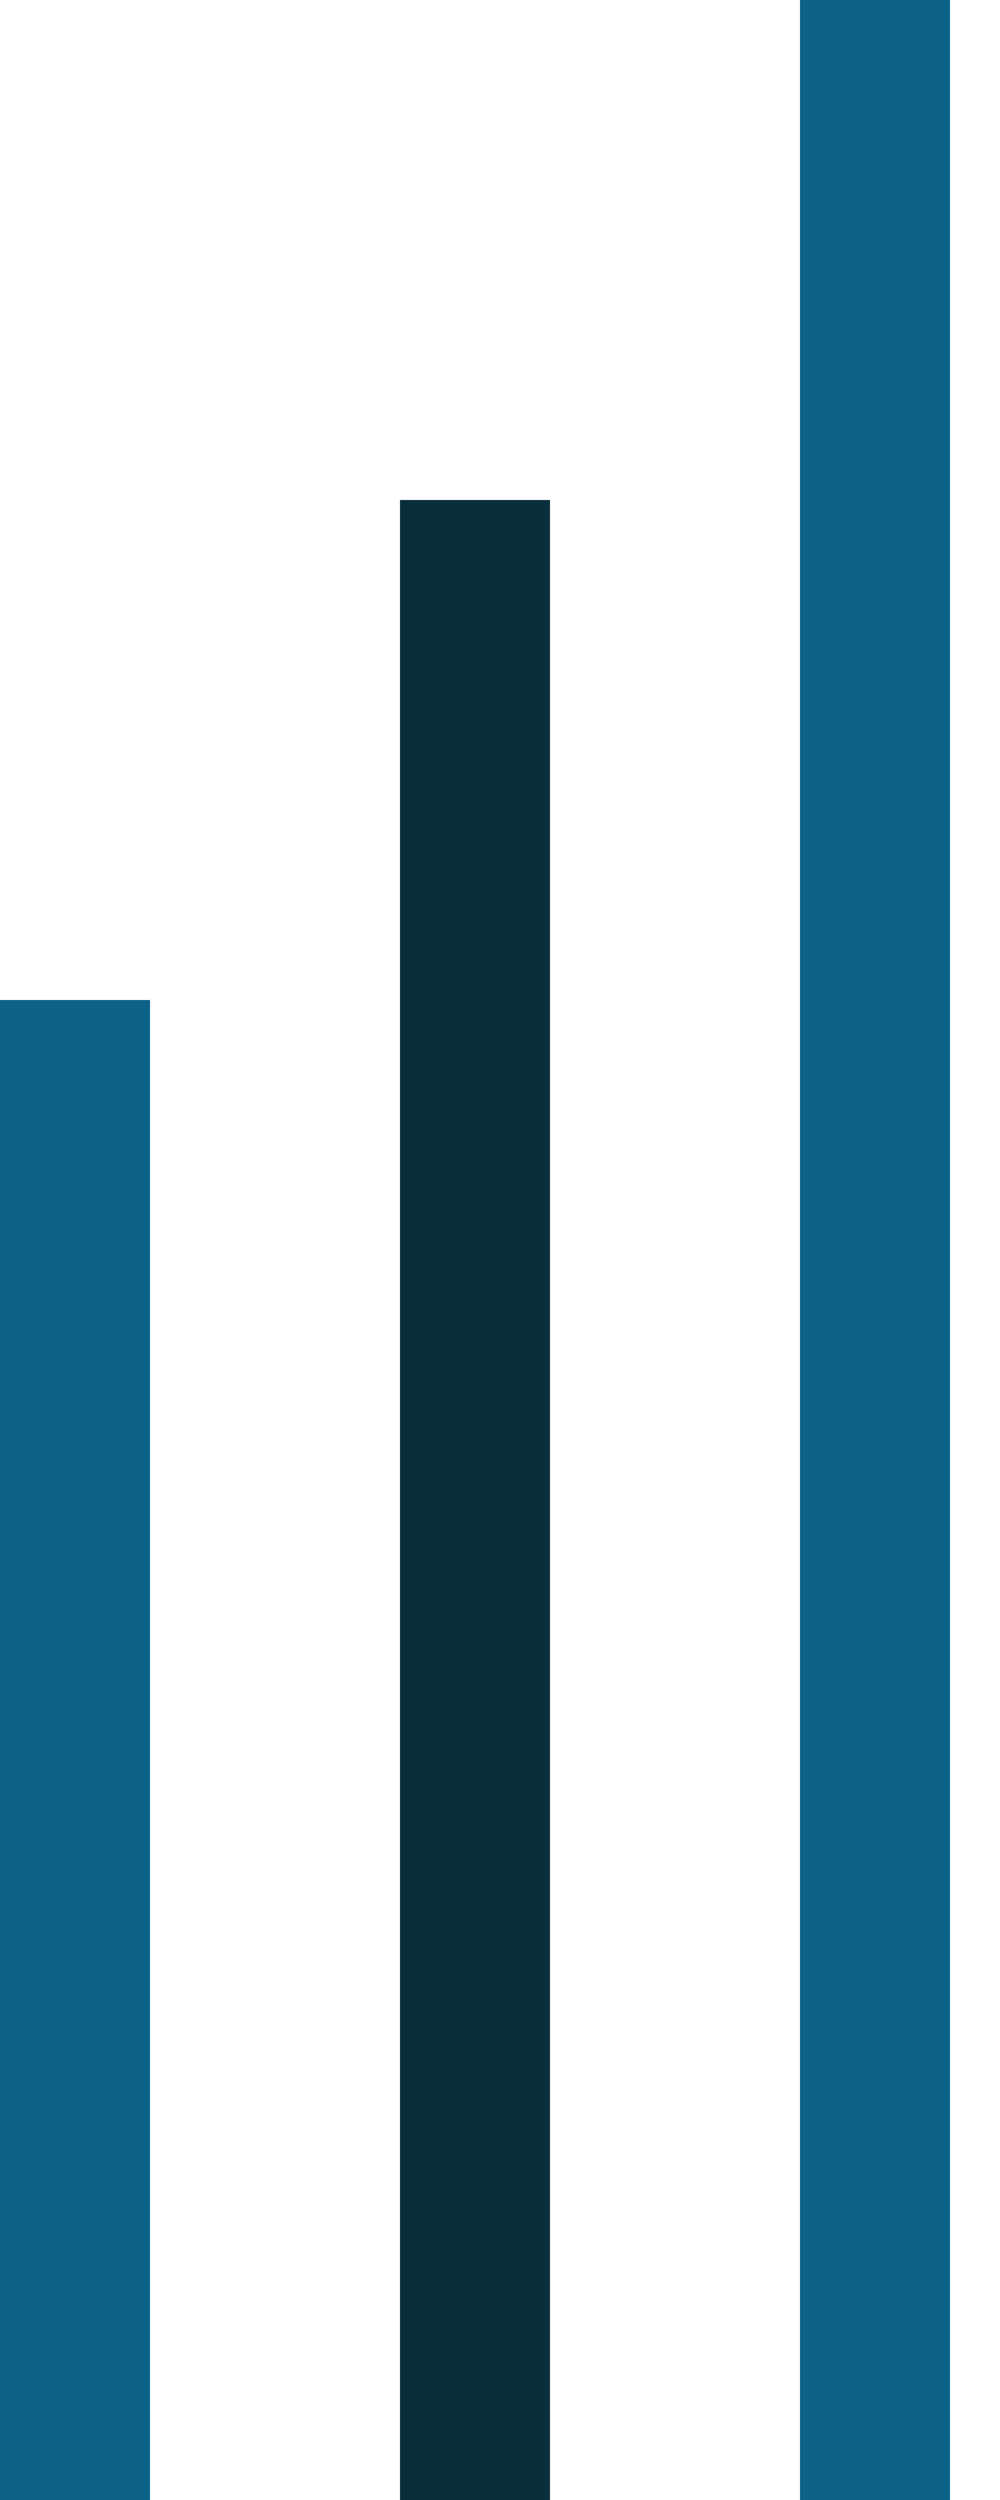 <?xml version="1.0" encoding="utf-8"?>
<svg version="1.1" id="Layer_1" xmlns="http://www.w3.org/2000/svg" xmlns:xlink="http://www.w3.org/1999/xlink" x="0px" y="0px"
	 viewBox="0 0 20 50" style="enable-background:new 0 0 20 50;" xml:space="preserve">
<style type="text/css">
	.st0{fill:#0d6289;}
	.st1{fill:#092f3c;}
	.st2{fill:#0d6289;}
</style>
<rect x="16" y="0" class="st0" width="3" height="50"/>
<rect x="8" y="10" class="st1" width="3" height="40"/>
<rect x="0" y="20" class="st2" width="3" height="30"/>
</svg>
